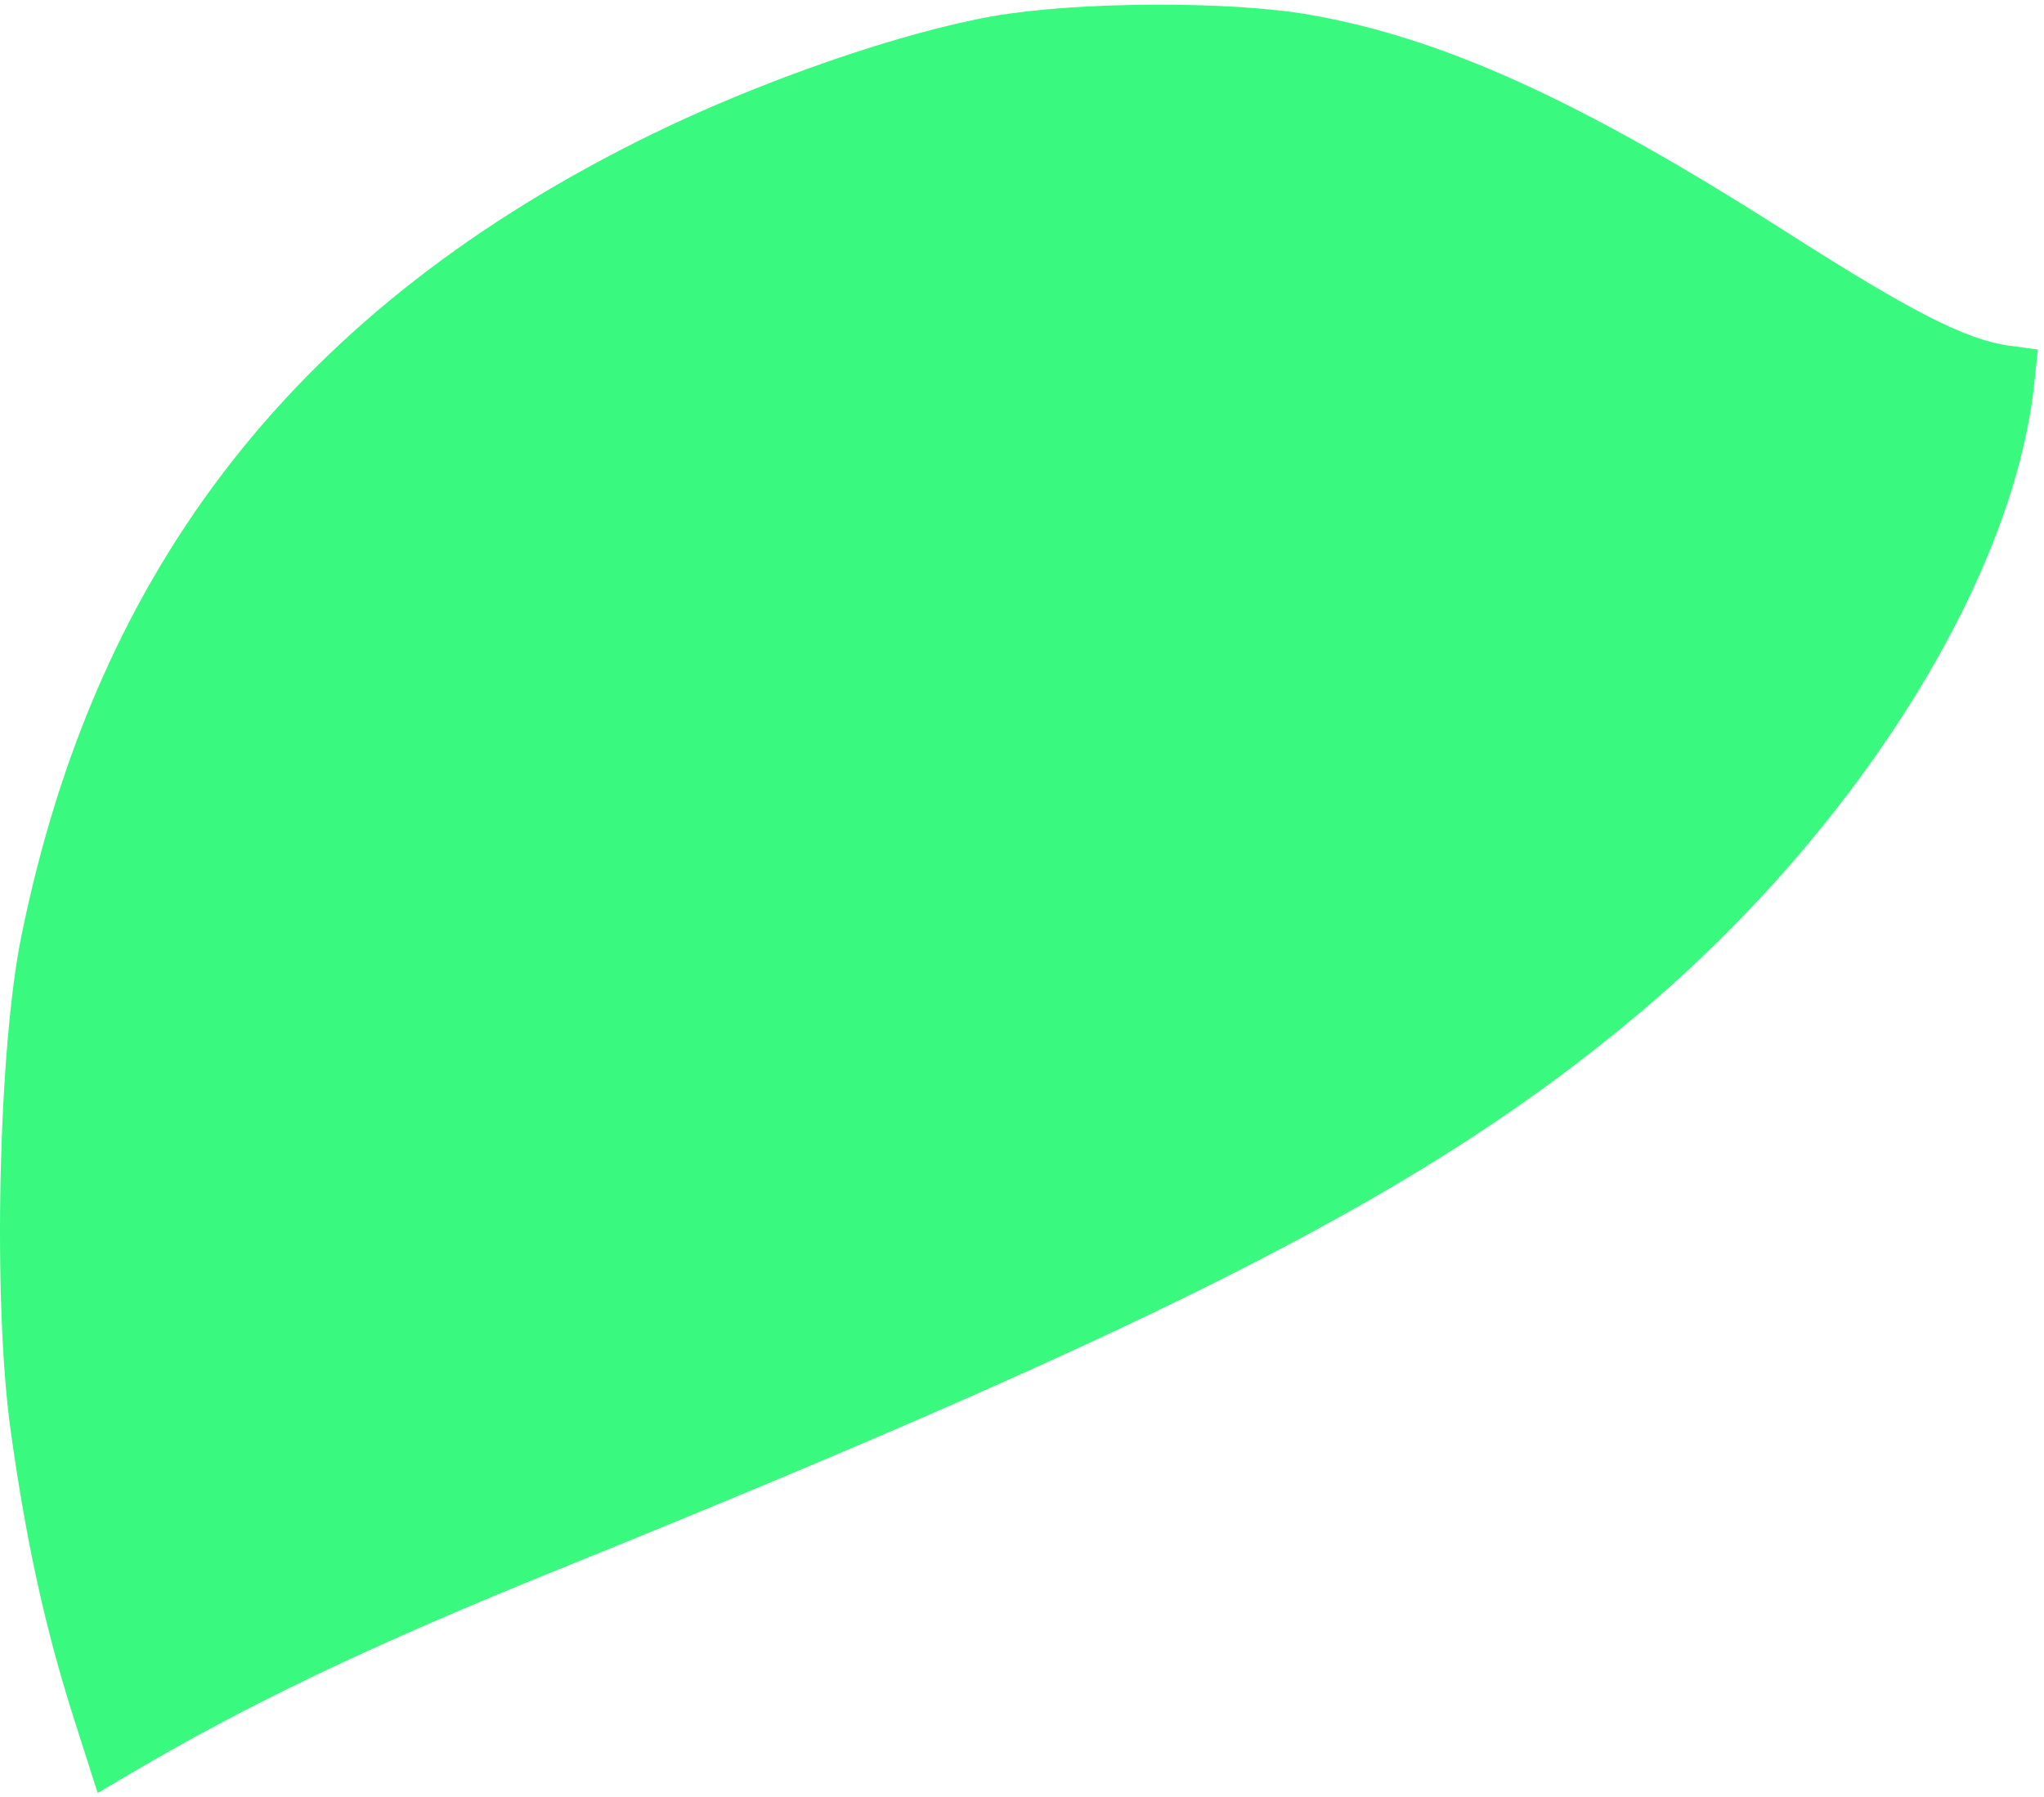<?xml version="1.0" encoding="UTF-8"?> <svg xmlns="http://www.w3.org/2000/svg" width="273" height="240" viewBox="0 0 273 240" fill="none"><path fill-rule="evenodd" clip-rule="evenodd" d="M132.703 2.149C120.44 4.289 101.755 10.75 87.073 17.925C40.007 40.932 12.904 75.421 2.836 125.125C-0.234 140.278 -0.964 173.768 1.4 190.894C3.473 205.896 6.052 217.621 9.987 229.922L13.049 239.492L16.726 237.312C32.989 227.671 49.369 219.84 74.807 209.543C157.353 176.132 190.932 158.858 218.767 135.489C247.819 111.097 268.875 77.611 271.688 51.321L272.184 46.687L268.394 46.179C262.616 45.402 255.315 41.677 238.442 30.896C211.153 13.46 192.754 5.086 174.868 1.964C164.221 0.105 143.905 0.194 132.703 2.149Z" fill="#39FA7E"></path></svg> 
